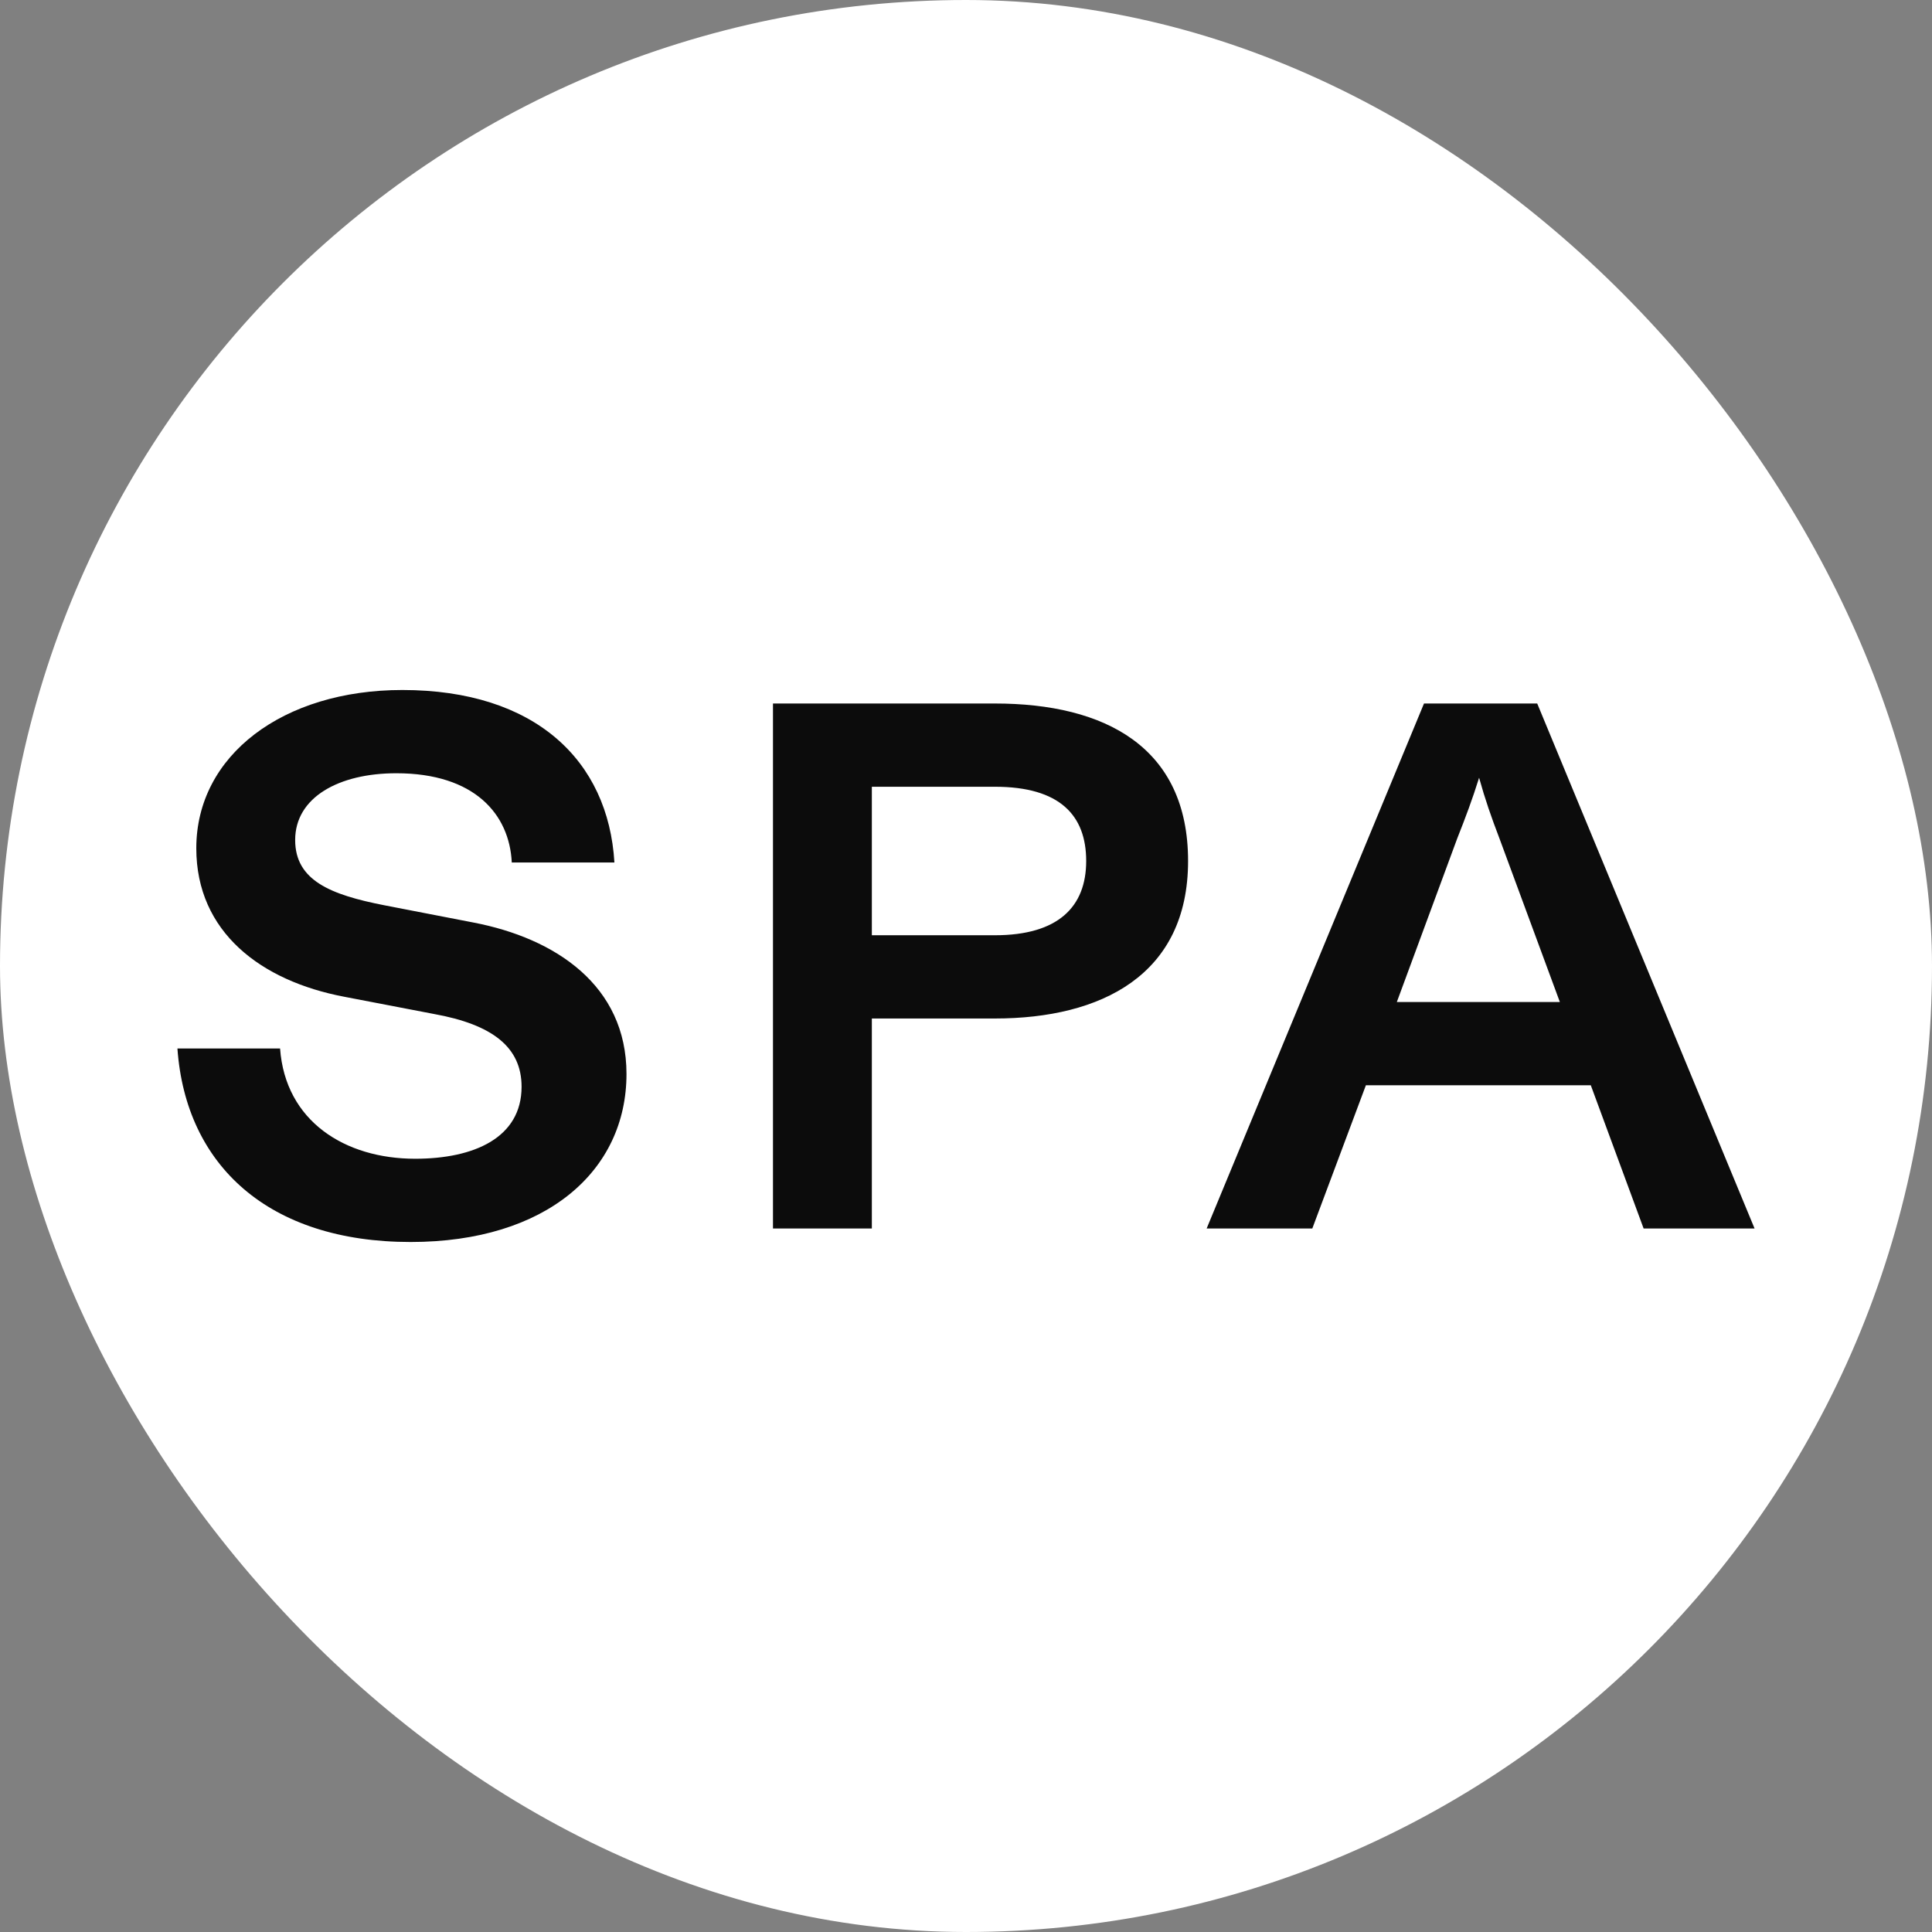 <svg width="512" height="512" viewBox="0 0 512 512" fill="none" xmlns="http://www.w3.org/2000/svg">
<rect x="0" y="0" width="512" height="512" fill="#808080" stroke="none"/>
<rect width="512" height="512" rx="256" fill="white"/>
<path d="M370.175 265.541L386.176 222.211C388.376 216.646 390.176 211.876 391.976 206.112C393.576 211.876 395.176 216.447 397.376 222.211L413.377 265.541H370.175ZM435.578 325.565H464.98L407.377 186.435H377.375L319.773 325.565H347.774L361.975 287.603H421.578L435.578 325.565ZM231.049 247.851V208.497H263.65C280.851 208.497 287.852 216.05 287.852 228.174C287.852 240.298 280.451 247.851 263.65 247.851H231.049ZM204.847 325.565H231.049V269.913H263.65C291.852 269.913 314.853 258.385 314.853 228.174C314.853 197.963 292.852 186.435 263.65 186.435H204.847V325.565ZM108.823 329.143C144.825 329.143 166.026 310.261 166.026 284.621C166.026 261.167 147.225 248.646 125.424 244.472L101.823 239.901C87.622 237.118 78.222 233.342 78.222 222.609C78.222 211.279 89.822 204.919 105.023 204.919C125.824 204.919 135.024 215.851 135.625 228.571H162.825C161.226 201.54 141.825 182.857 106.623 182.857C75.022 182.857 52.021 200.149 52.021 224.795C52.021 247.056 69.221 259.975 91.222 264.149L115.023 268.72C130.424 271.503 138.224 277.466 138.224 288C138.224 301.516 125.624 307.081 110.023 307.081C91.422 307.081 75.622 297.143 74.222 277.863H47.02C49.221 308.87 71.222 329.143 108.823 329.143Z" fill="#0C0C0C"/>
</svg>
